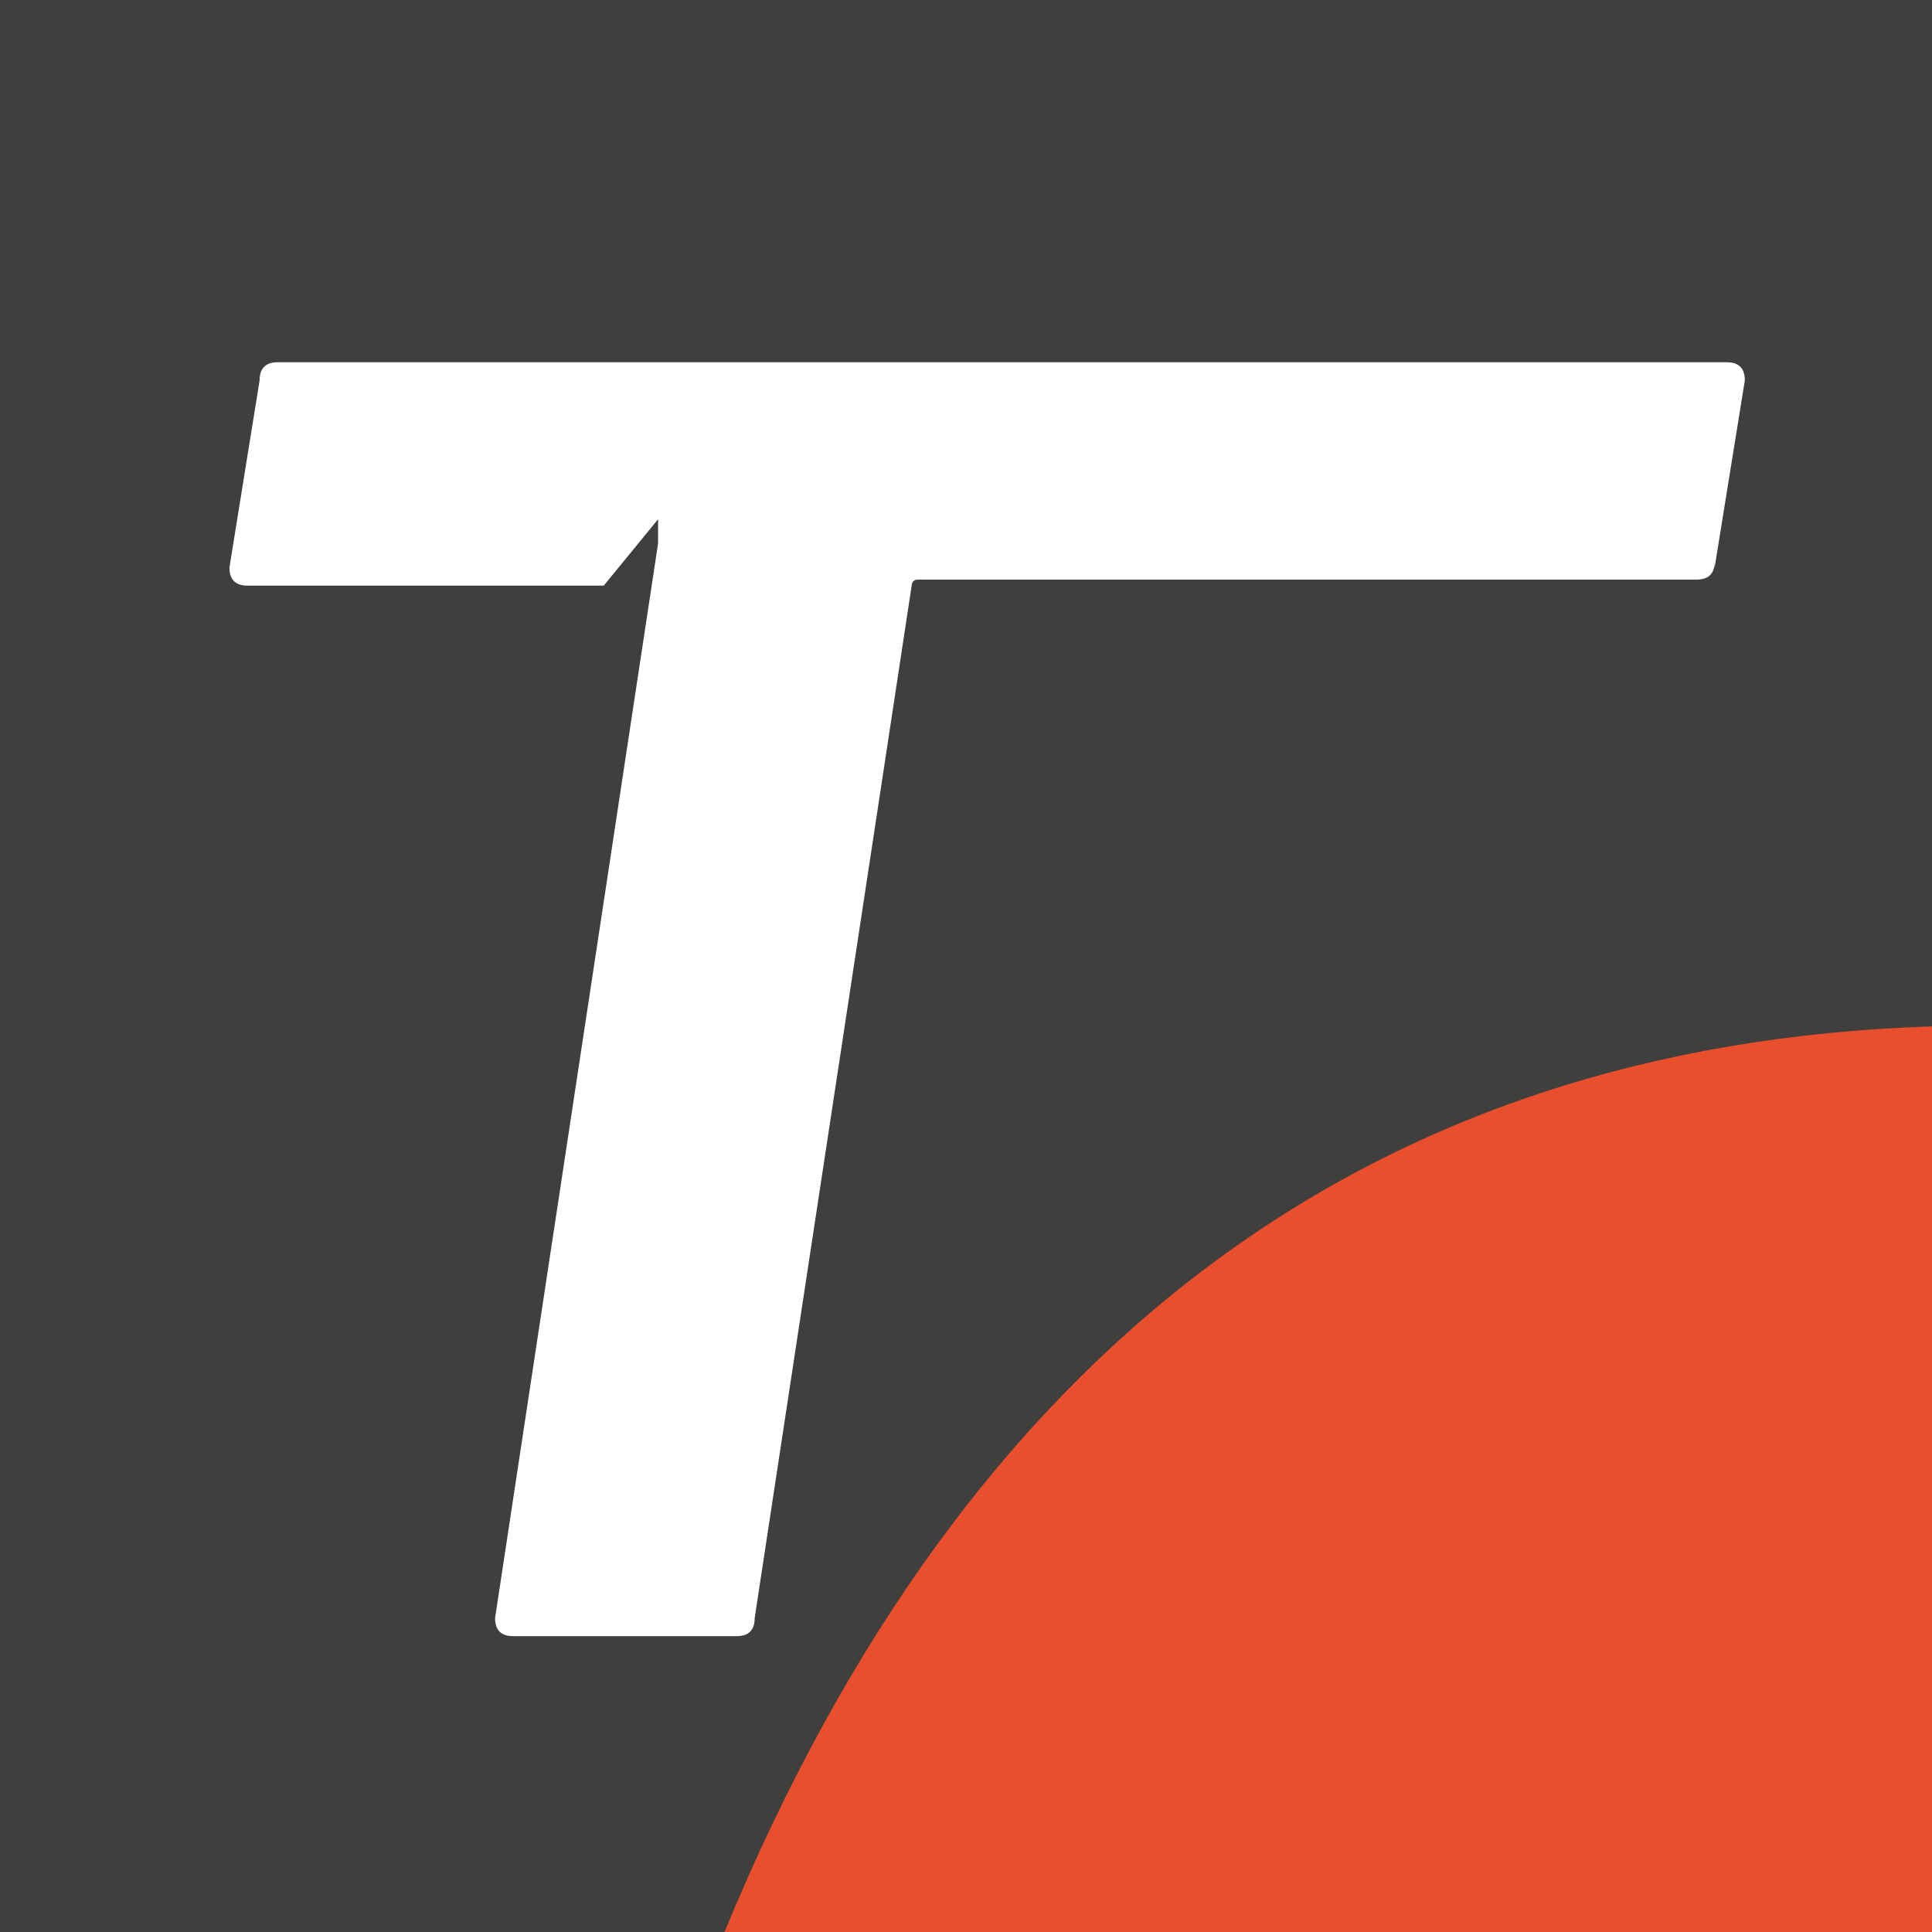 <?xml version="1.0" encoding="UTF-8"?>
<svg xmlns="http://www.w3.org/2000/svg" baseProfile="tiny" version="1.2" viewBox="0 0 32 32">
  <!-- Generator: Adobe Illustrator 28.7.1, SVG Export Plug-In . SVG Version: 1.2.0 Build 142)  -->
  <g>
    <g id="Camada_1">
      <g>
        <rect width="32" height="32" fill="#3f3f3e"/>
        <path d="M28.4,9.4l.5-3.1c0-.2-.1-.3-.3-.3H4.6c-.2,0-.3.1-.3.3l-.5,3.1c0,.2.1.3.3.3h5.9l.9-1.1v.4c0,0,0,0,0,0l-2.7,17.8c0,.2.1.3.3.3h3.7c.2,0,.3-.1.3-.3l2.6-17.1c0,0,0-.1.1-.1h12.9c.2,0,.3-.1.3-.3Z" fill="#fff"/>
      </g>
      <path d="M12,32h20v-15c-9.3.3-16,5.3-20,15Z" fill="#e94f2d"/>
    </g>
  </g>
</svg>